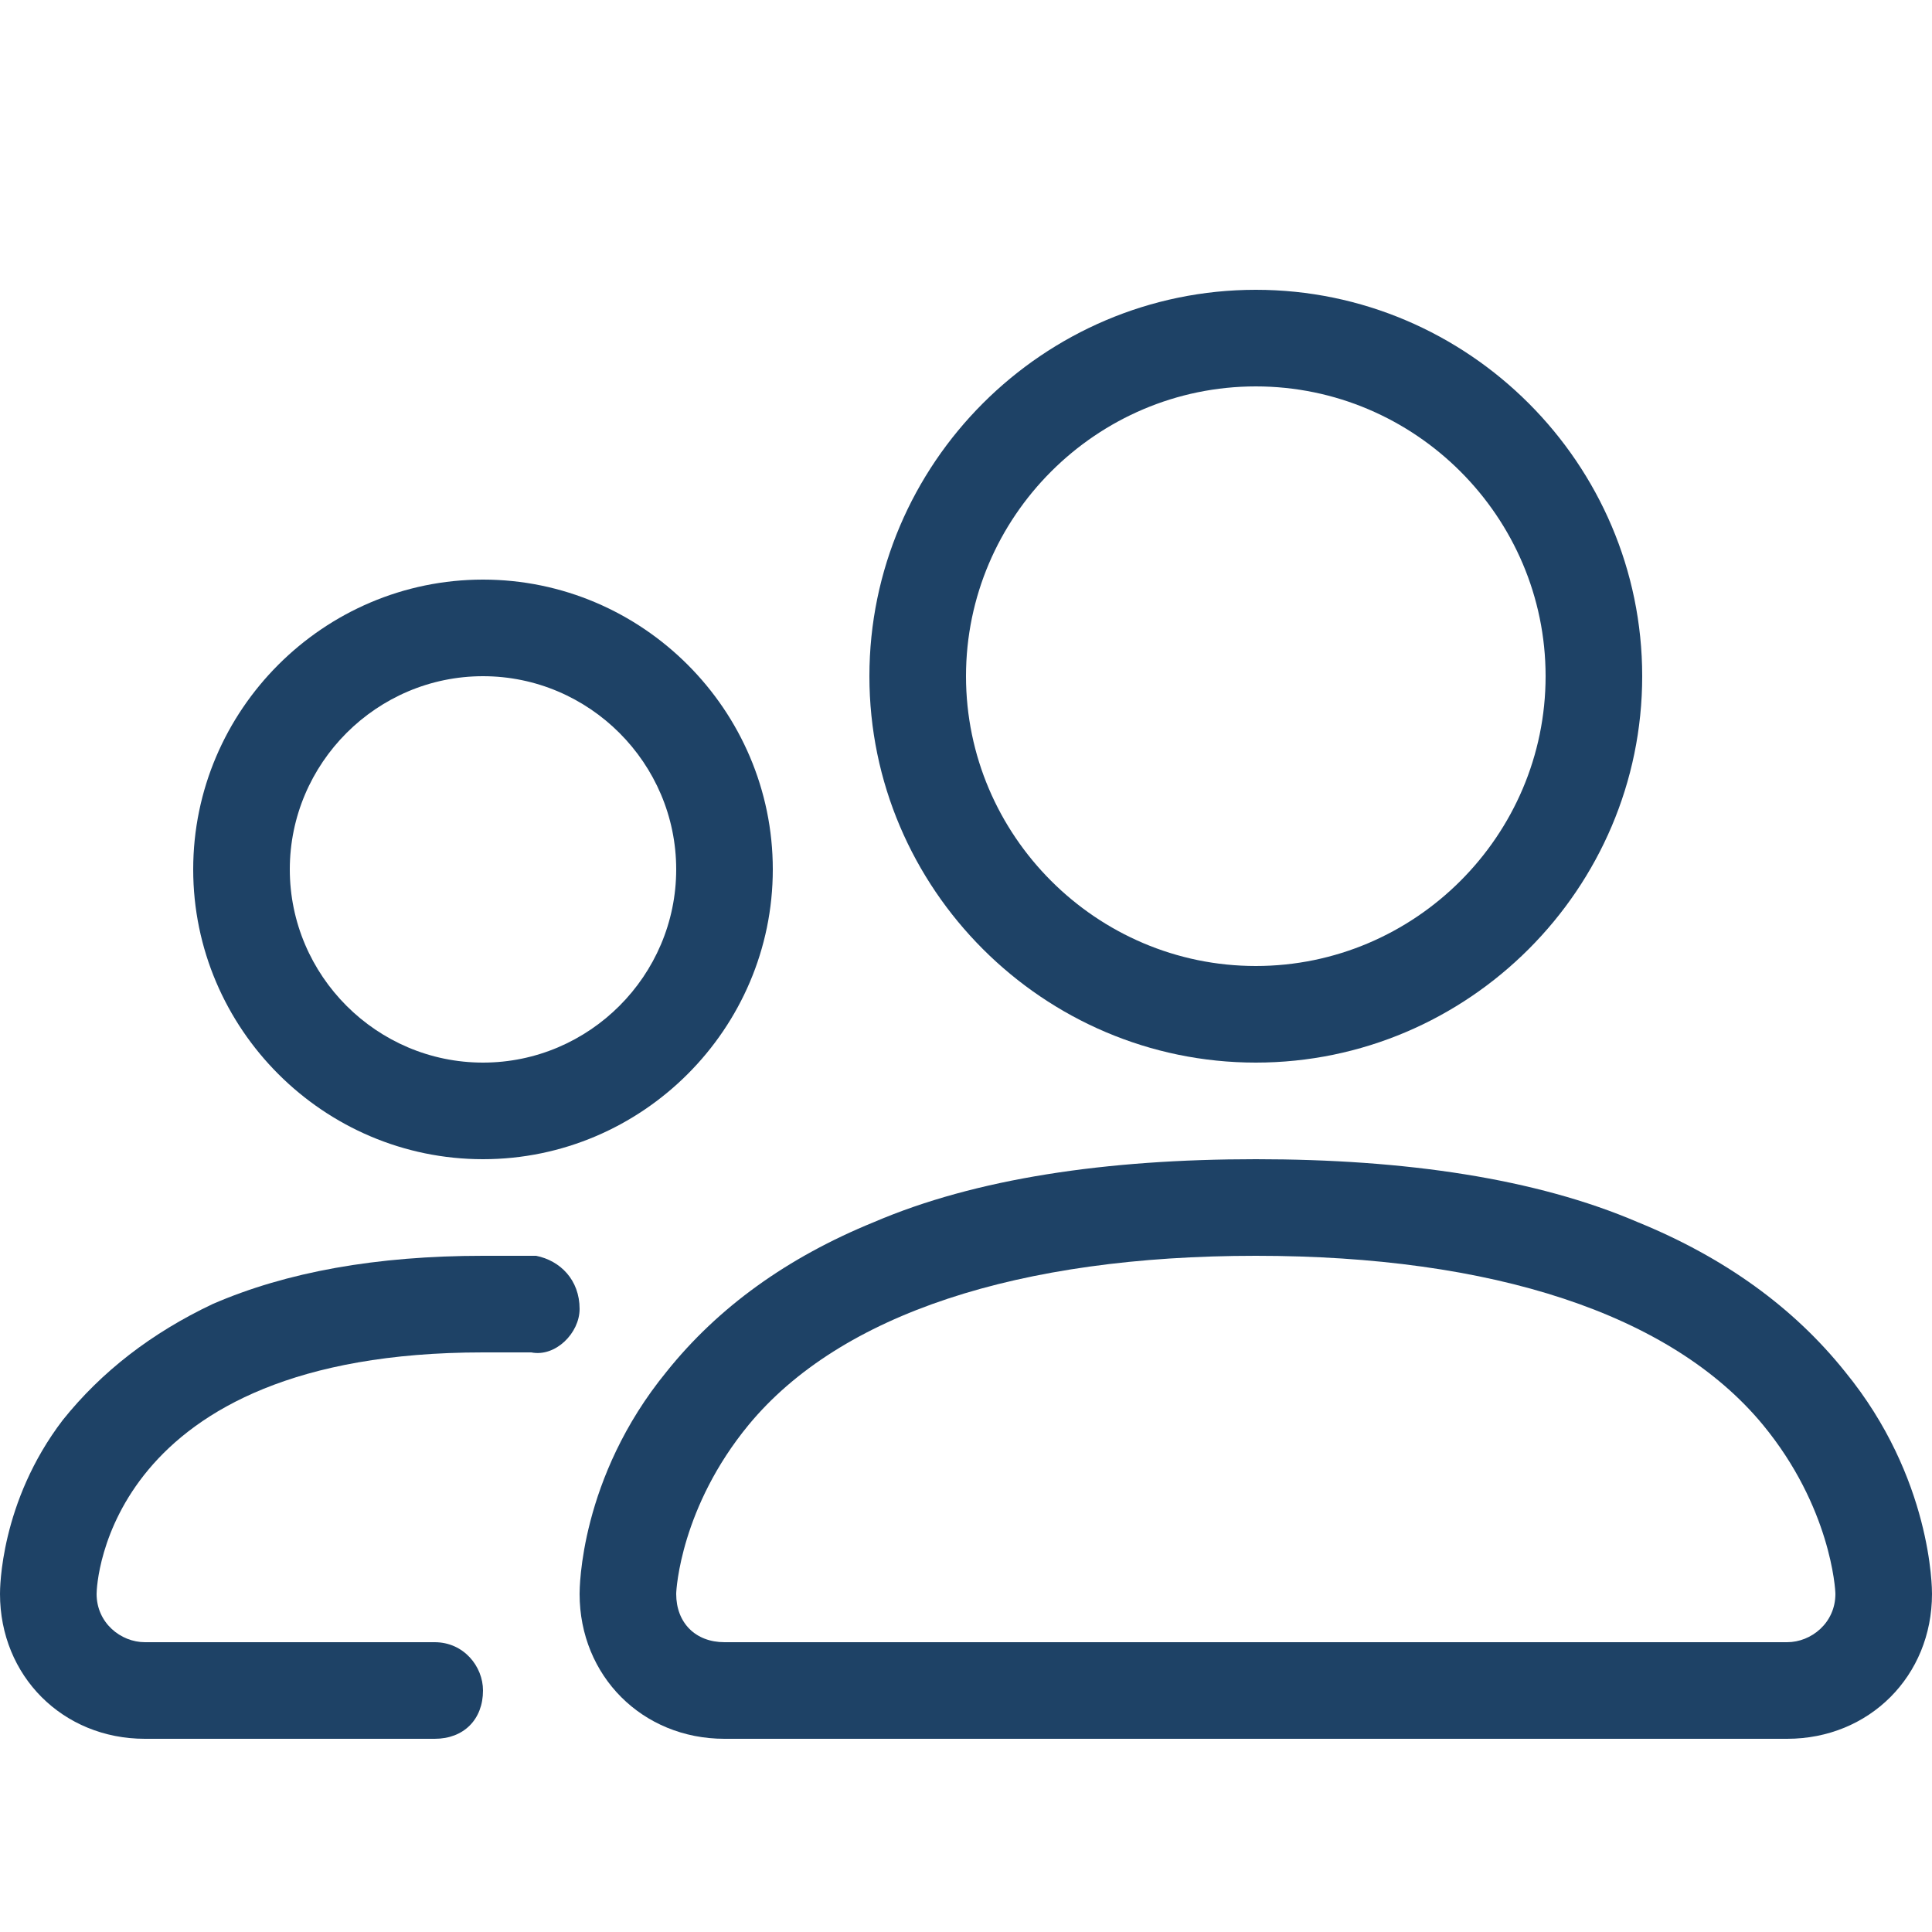 <?xml version="1.0" encoding="UTF-8"?> <svg xmlns="http://www.w3.org/2000/svg" version="1.2" viewBox="0 0 40 40" width="150" height="150"><style></style><path fill-rule="evenodd" d="m37 36h-22c-1.7 0-3-1.3-3-3 0-0.1 0-2.4 1.8-4.6q1.6-2 4.3-3.1c2.1-0.9 4.8-1.3 7.9-1.3 3.1 0 5.8 0.4 7.9 1.3q2.7 1.1 4.3 3.1c1.8 2.2 1.8 4.5 1.8 4.6 0 1.7-1.3 3-3 3zm-23-3c0 0.6 0.4 1 1 1h22c0.5 0 1-0.4 1-1 0-0.1-0.1-1.8-1.5-3.5-1.9-2.3-5.6-3.5-10.5-3.5-4.9 0-8.6 1.2-10.5 3.5-1.4 1.7-1.5 3.4-1.5 3.5z" fill="#1e4266"></path><path fill-rule="evenodd" d="m26 22c-4.4 0-8-3.6-8-8 0-4.4 3.6-8 8-8 4.4 0 8 3.6 8 8 0 4.4-3.6 8-8 8zm0-14c-3.3 0-6 2.7-6 6 0 3.3 2.7 6 6 6 3.3 0 6-2.7 6-6 0-3.3-2.7-6-6-6z" fill="#1e4266"></path><path d="m9 36h-6c-1.7 0-3-1.3-3-3 0-0.1 0-1.9 1.3-3.6q1.2-1.5 3.1-2.4 2.3-1 5.6-1 0.5 0 1.1 0c0.5 0.1 0.9 0.5 0.9 1.1 0 0.5-0.5 1-1 0.9q-0.5 0-1 0c-7.8 0-8 4.8-8 5 0 0.6 0.5 1 1 1h6c0.6 0 1 0.5 1 1 0 0.6-0.4 1-1 1z" fill="#1e4266"></path><path fill-rule="evenodd" d="m10 24c-3.3 0-6-2.7-6-6 0-3.3 2.7-6 6-6 3.3 0 6 2.7 6 6 0 3.3-2.7 6-6 6zm0-10c-2.2 0-4 1.8-4 4 0 2.2 1.8 4 4 4 2.2 0 4-1.8 4-4 0-2.2-1.8-4-4-4z" fill="#1e4266"></path></svg> 